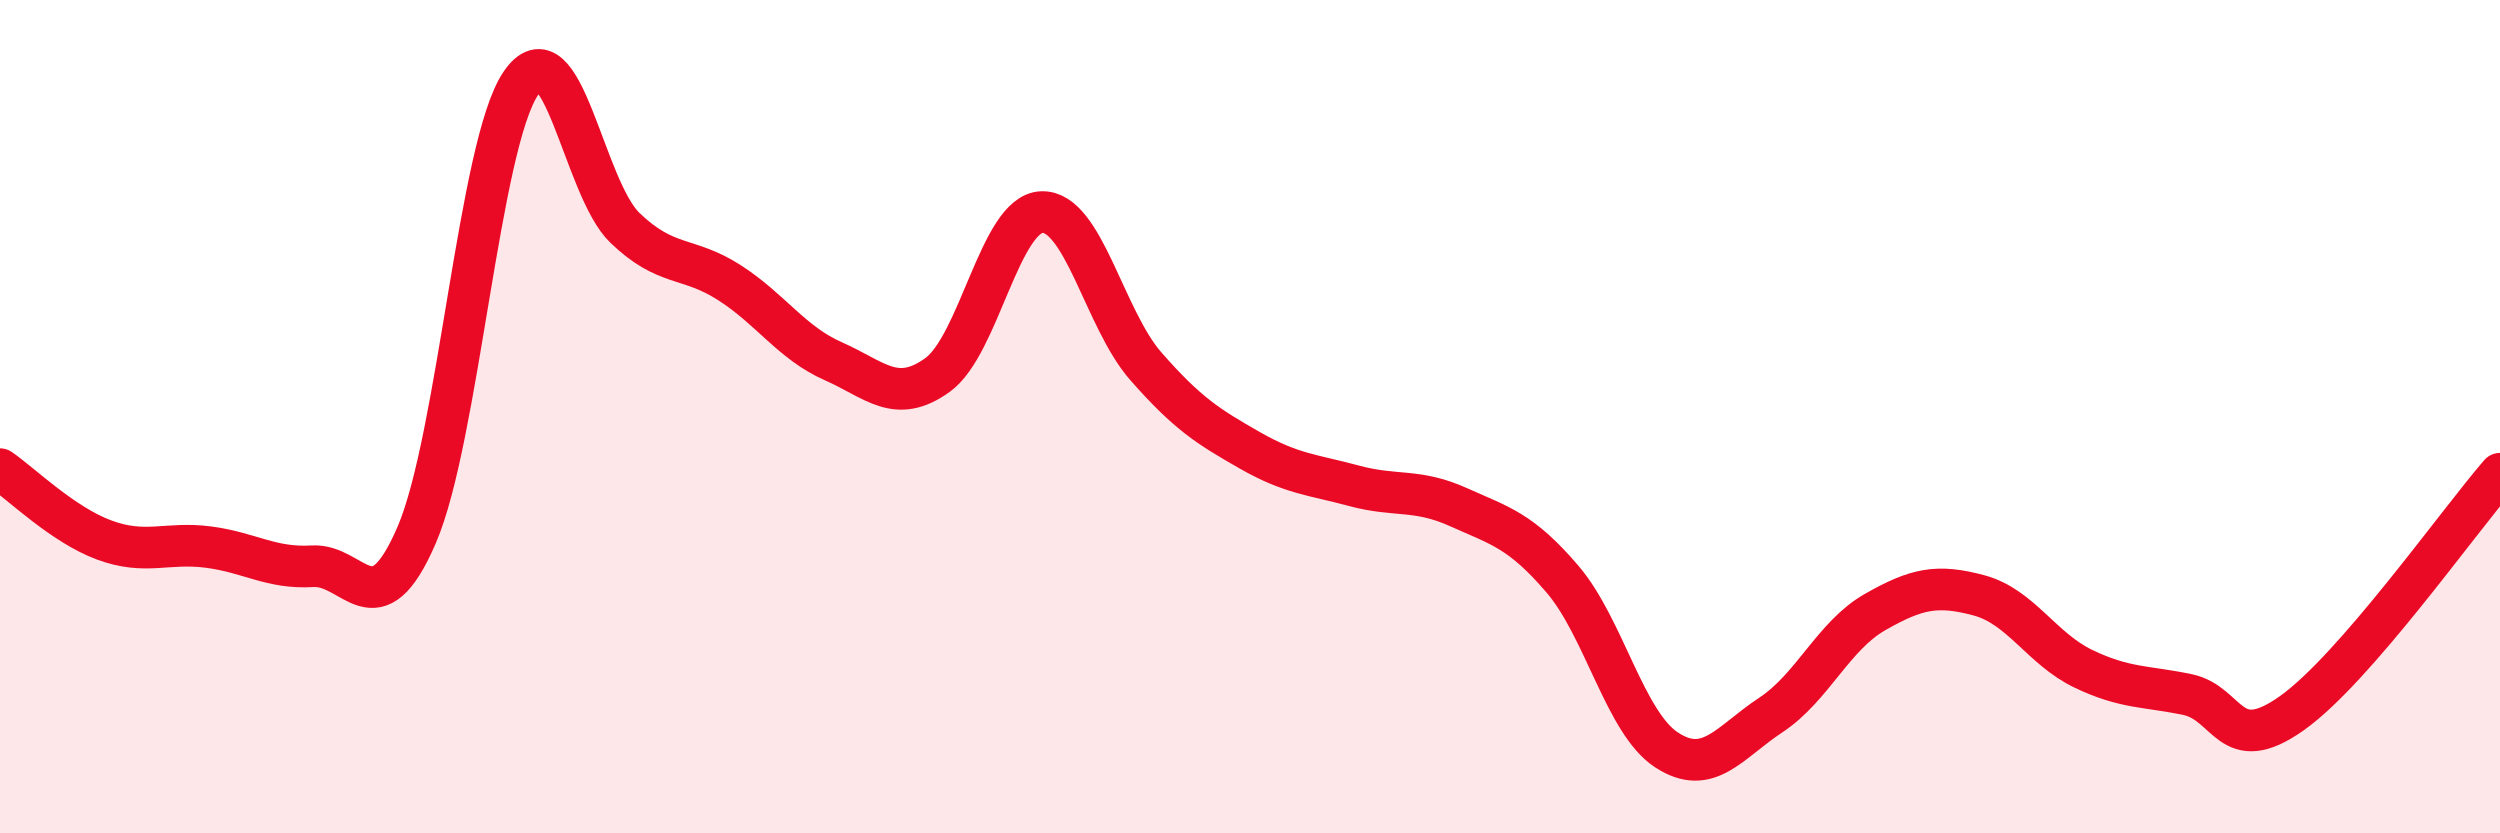 
    <svg width="60" height="20" viewBox="0 0 60 20" xmlns="http://www.w3.org/2000/svg">
      <path
        d="M 0,11.26 C 0.5,11.6 1.5,12.59 2.5,12.96 C 3.5,13.33 4,13 5,13.13 C 6,13.26 6.5,13.65 7.5,13.59 C 8.5,13.53 9,15.16 10,12.84 C 11,10.52 11.5,3.47 12.5,2 C 13.5,0.53 14,4.51 15,5.47 C 16,6.43 16.5,6.14 17.5,6.78 C 18.5,7.42 19,8.23 20,8.67 C 21,9.11 21.5,9.72 22.5,9 C 23.5,8.28 24,5.13 25,5.09 C 26,5.05 26.5,7.65 27.5,8.79 C 28.5,9.93 29,10.24 30,10.81 C 31,11.38 31.5,11.39 32.5,11.66 C 33.5,11.93 34,11.72 35,12.17 C 36,12.62 36.5,12.73 37.5,13.9 C 38.5,15.07 39,17.35 40,18 C 41,18.65 41.5,17.82 42.5,17.16 C 43.5,16.5 44,15.26 45,14.69 C 46,14.12 46.5,14.02 47.5,14.29 C 48.5,14.56 49,15.57 50,16.05 C 51,16.53 51.5,16.46 52.5,16.67 C 53.5,16.88 53.5,18.18 55,17.12 C 56.5,16.06 59,12.52 60,11.37L60 20L0 20Z"
        fill="#EB0A25"
        opacity="0.1"
        stroke-linecap="round"
        stroke-linejoin="round"
      />
      <path
        d="M 0,11.26 C 0.5,11.6 1.5,12.59 2.5,12.96 C 3.5,13.33 4,13 5,13.13 C 6,13.26 6.5,13.65 7.5,13.59 C 8.5,13.53 9,15.16 10,12.84 C 11,10.52 11.5,3.47 12.5,2 C 13.5,0.53 14,4.51 15,5.47 C 16,6.43 16.5,6.14 17.5,6.78 C 18.5,7.42 19,8.23 20,8.67 C 21,9.11 21.5,9.72 22.5,9 C 23.5,8.28 24,5.13 25,5.09 C 26,5.05 26.5,7.65 27.5,8.79 C 28.5,9.93 29,10.24 30,10.81 C 31,11.38 31.5,11.39 32.5,11.66 C 33.5,11.93 34,11.72 35,12.17 C 36,12.62 36.5,12.73 37.5,13.9 C 38.5,15.07 39,17.35 40,18 C 41,18.65 41.5,17.82 42.5,17.16 C 43.5,16.5 44,15.26 45,14.69 C 46,14.12 46.5,14.02 47.5,14.29 C 48.5,14.56 49,15.57 50,16.05 C 51,16.53 51.5,16.46 52.5,16.67 C 53.5,16.88 53.5,18.18 55,17.12 C 56.5,16.06 59,12.52 60,11.37"
        stroke="#EB0A25"
        stroke-width="1"
        fill="none"
        stroke-linecap="round"
        stroke-linejoin="round"
      />
    </svg>
  